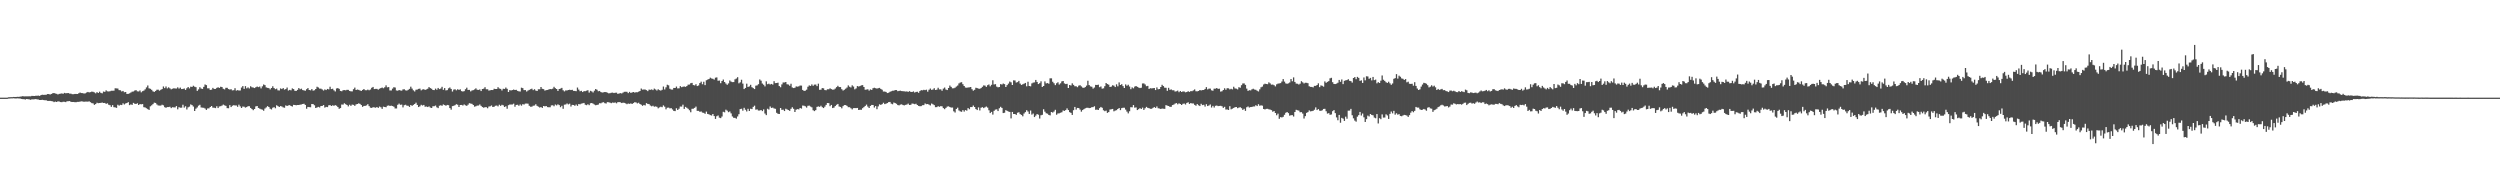 <svg xmlns="http://www.w3.org/2000/svg" width="1920" height="150"><path d="M0 75.000h1v1.000H0zM1 75.000h1v1.000H1zM2 75.000h1v1.000H2zM3 75.000h1v1.000H3zM4 75.000h1v1.000H4zM5 75.000h1v1.000H5zM6 74.720h1v1.000H6zM7 74.670h1v1.000H7zM8 74.580h1v1.000H8zM9 74.579h1v1.000H9zM10 74.432h1v1.023H10zM11 74.498h1v1.147H11zM12 74.440h1v1.189H12zM13 74.363h1v1.160H13zM14 74.378h1v1.227H14zM15 74.200h1v1.479H15zM16 74.073h1v1.894H16zM17 73.836h1v2.310H17zM18 74.029h1v2.160H18zM19 73.985h1v2.474H19zM20 73.959h1v2.086H20zM21 73.999h1v2.172H21zM22 73.949h1v2.374H22zM23 73.966h1v2.695H23zM24 73.636h1v2.648H24zM25 73.652h1v2.702H25zM26 73.749h1v2.499H26zM27 73.508h1v2.588H27zM28 73.512h1v2.820H28zM29 73.426h1v3.042H29zM30 73.659h1v3.142H30zM31 73.016h1v3.777H31zM32 72.762h1v3.898H32zM33 72.845h1v3.998H33zM34 72.815h1v4.177H34zM35 72.733h1v4.280H35zM36 72.265h1v5.186H36zM37 72.265h1v5.252H37zM38 72.604h1v4.869H38zM39 72.163h1v5.532H39zM40 71.608h1v6.209H40zM41 71.435h1v6.999H41zM42 71.838h1v6.209H42zM43 72.024h1v6.301H43zM44 72.569h1v5.239H44zM45 72.089h1v5.903H45zM46 71.957h1v6.415H46zM47 71.735h1v6.758H47zM48 72.014h1v6.095H48zM49 71.343h1v6.833H49zM50 71.628h1v6.807H50zM51 71.539h1v6.209H51zM52 71.488h1v6.259H52zM53 71.871h1v5.757H53zM54 71.955h1v6.256H54zM55 72.336h1v5.981H55zM56 72.358h1v5.953H56zM57 72.158h1v6.340H57zM58 72.138h1v6.366H58zM59 72.171h1v6.080H59zM60 71.606h1v6.646H60zM61 71.063h1v6.942H61zM62 71.497h1v6.352H62zM63 71.529h1v6.413H63zM64 71.822h1v6.376H64zM65 71.674h1v6.349H65zM66 71.059h1v6.971H66zM67 70.621h1v7.451H67zM68 70.959h1v6.869H68zM69 70.767h1v7.733H69zM70 70.326h1v8.901H70zM71 70.516h1v8.889H71zM72 70.957h1v9.605H72zM73 71.696h1v8.232H73zM74 70.773h1v8.114H74zM75 71.410h1v7.830H75zM76 70.388h1v8.740H76zM77 71.320h1v7.704H77zM78 71.681h1v7.045H78zM79 70.301h1v8.790H79zM80 70.550h1v8.527H80zM81 69.388h1v10.395H81zM82 70.142h1v9.227H82zM83 70.254h1v10.202H83zM84 70.115h1v10.690H84zM85 69.667h1v12.432H85zM86 69.703h1v11.036H86zM87 69.655h1v12.657H87zM88 67.764h1v14.707H88zM89 67.868h1v14.961H89zM90 67.967h1v12.451H90zM91 69.228h1v11.930H91zM92 69.319h1v11.159H92zM93 70.234h1v10.471H93zM94 69.834h1v9.519H94zM95 70.867h1v9.346H95zM96 70.667h1v8.783H96zM97 72.130h1v6.958H97zM98 72.111h1v6.312H98zM99 71.664h1v9.059H99zM100 71.059h1v9.137H100zM101 70.410h1v10.113H101zM102 70.238h1v8.766H102zM103 69.519h1v10.158H103zM104 69.226h1v10.626H104zM105 70.164h1v9.145H105zM106 70.223h1v10.435H106zM107 69.459h1v10.443H107zM108 70.907h1v9.244H108zM109 70.057h1v9.856H109zM110 69.567h1v12.770H110zM111 68.626h1v13.886H111zM112 67.113h1v16.043H112zM113 65.660h1v18.149H113zM114 67.825h1v16.598H114zM115 68.196h1v13.464H115zM116 68.959h1v11.936H116zM117 70.167h1v9.785H117zM118 70.615h1v8.243H118zM119 69.846h1v9.187H119zM120 68.926h1v11.300H120zM121 68.847h1v12.141H121zM122 69.636h1v11.450H122zM123 68.971h1v12.126H123zM124 68.411h1v11.999H124zM125 66.428h1v14.454H125zM126 67.670h1v14.656H126zM127 66.420h1v16.377H127zM128 67.892h1v14.346H128zM129 67.057h1v15.175H129zM130 67.825h1v14.140H130zM131 68.597h1v14.471H131zM132 68.154h1v14.193H132zM133 67.790h1v14.697H133zM134 67.959h1v14.499H134zM135 67.981h1v13.475H135zM136 67.073h1v16.882H136zM137 68.051h1v14.259H137zM138 67.255h1v15.507H138zM139 68.423h1v14.290H139zM140 68.309h1v12.148H140zM141 67.933h1v14.720H141zM142 69.067h1v12.550H142zM143 67.788h1v16.284H143zM144 66.821h1v15.617H144zM145 67.866h1v14.011H145zM146 66.538h1v13.653H146zM147 66.747h1v14.019H147zM148 65.854h1v15.952H148zM149 66.570h1v18.692H149zM150 66.986h1v16.456H150zM151 69.770h1v12.742H151zM152 68.659h1v12.484H152zM153 66.963h1v13.521H153zM154 68.015h1v14.536H154zM155 68.305h1v14.363H155zM156 66.704h1v16.098H156zM157 64.871h1v18.486H157zM158 65.396h1v19.029H158zM159 67.858h1v15.454H159zM160 67.853h1v15.330H160zM161 69.046h1v13.113H161zM162 68.863h1v12.551H162zM163 67.464h1v15.243H163zM164 68.319h1v14.397H164zM165 68.297h1v14.762H165zM166 67.468h1v14.130H166zM167 67.045h1v15.958H167zM168 67.552h1v14.235H168zM169 66.601h1v14.978H169zM170 66.885h1v14.220H170zM171 68.189h1v12.145H171zM172 68.650h1v12.223H172zM173 67.456h1v13.844H173zM174 67.426h1v15.643H174zM175 68.415h1v14.723H175zM176 68.756h1v11.974H176zM177 68.516h1v13.699H177zM178 69.406h1v11.792H178zM179 69.259h1v11.542H179zM180 67.737h1v13.276H180zM181 69.600h1v11.415H181zM182 69.228h1v12.792H182zM183 69.549h1v10.820H183zM184 69.455h1v12.266H184zM185 67.223h1v15.737H185zM186 66.123h1v15.668H186zM187 68.238h1v13.755H187zM188 66.130h1v16.519H188zM189 67.822h1v14.407H189zM190 67.136h1v14.401H190zM191 67.916h1v13.670H191zM192 66.276h1v16.595H192zM193 67.007h1v16.738H193zM194 67.217h1v17.409H194zM195 67.620h1v16.083H195zM196 66.972h1v14.717H196zM197 66.449h1v14.945H197zM198 66.924h1v15.982H198zM199 66.470h1v17.009H199zM200 67.875h1v16.034H200zM201 66.325h1v17.884H201zM202 64.881h1v20.168H202zM203 65.380h1v17.983H203zM204 67.132h1v15.375H204zM205 67.490h1v14.042H205zM206 67.670h1v14.503H206zM207 68.651h1v14.880H207zM208 67.585h1v16.483H208zM209 66.237h1v16.525H209zM210 67.613h1v14.645H210zM211 68.496h1v14.663H211zM212 68.032h1v12.795H212zM213 69.352h1v12.144H213zM214 69.484h1v12.715H214zM215 67.865h1v13.598H215zM216 68.423h1v13.392H216zM217 67.616h1v14.846H217zM218 68.811h1v13.937H218zM219 68.388h1v12.540H219zM220 67.224h1v14.168H220zM221 69.532h1v11.401H221zM222 69.009h1v11.719H222zM223 69.359h1v12.059H223zM224 67.870h1v13.926H224zM225 68.387h1v12.125H225zM226 69.750h1v10.870H226zM227 69.812h1v11.018H227zM228 69.031h1v11.629H228zM229 67.660h1v12.983H229zM230 68.542h1v11.833H230zM231 68.096h1v12.149H231zM232 69.151h1v10.699H232zM233 69.444h1v10.220H233zM234 69.689h1v10.887H234zM235 68.500h1v15.008H235zM236 67.648h1v14.495H236zM237 69.143h1v13.138H237zM238 69.400h1v12.971H238zM239 68.419h1v11.437H239zM240 69.611h1v10.373H240zM241 69.337h1v11.500H241zM242 68.332h1v14.629H242zM243 66.608h1v15.933H243zM244 67.163h1v14.901H244zM245 68.068h1v14.449H245zM246 68.109h1v13.285H246zM247 68.728h1v12.618H247zM248 69.516h1v11.155H248zM249 68.667h1v13.972H249zM250 69.191h1v12.876H250zM251 68.302h1v13.963H251zM252 68.673h1v12.222H252zM253 66.601h1v14.108H253zM254 68.378h1v13.045H254zM255 68.123h1v12.770H255zM256 69.397h1v11.837H256zM257 70.237h1v10.495H257zM258 67.942h1v13.250H258zM259 67.622h1v14.619H259zM260 68.270h1v15.278H260zM261 69.823h1v13.195H261zM262 70.074h1v10.203H262zM263 69.297h1v11.051H263zM264 69.195h1v10.118H264zM265 69.365h1v10.677H265zM266 68.952h1v11.706H266zM267 68.995h1v12.745H267zM268 69.845h1v10.595H268zM269 70.164h1v11.157H269zM270 70.180h1v10.165H270zM271 68.496h1v12.020H271zM272 67.283h1v14.037H272zM273 69.125h1v11.040H273zM274 68.783h1v11.102H274zM275 69.001h1v10.373H275zM276 69.484h1v10.306H276zM277 69.815h1v10.870H277zM278 69.091h1v12.976H278zM279 68.361h1v13.003H279zM280 69.264h1v12.041H280zM281 69.315h1v11.655H281zM282 68.804h1v11.229H282zM283 69.300h1v12.215H283zM284 68.764h1v13.912H284zM285 67.423h1v15.486H285zM286 66.783h1v15.544H286zM287 68.387h1v14.108H287zM288 68.272h1v14.469H288zM289 68.270h1v13.883H289zM290 68.882h1v14.028H290zM291 68.130h1v13.675H291zM292 67.623h1v14.741H292zM293 67.248h1v16.382H293zM294 67.768h1v14.175H294zM295 67.015h1v15.160H295zM296 65.519h1v16.847H296zM297 67.070h1v14.117H297zM298 66.876h1v14.115H298zM299 69.460h1v11.898H299zM300 69.466h1v11.688H300zM301 68.064h1v13.387H301zM302 66.965h1v15.010H302zM303 67.223h1v16.061H303zM304 69.491h1v13.807H304zM305 69.679h1v10.828H305zM306 69.101h1v10.456H306zM307 69.475h1v11.015H307zM308 69.638h1v10.675H308zM309 68.640h1v13.839H309zM310 68.556h1v12.216H310zM311 69.396h1v11.056H311zM312 69.573h1v11.595H312zM313 68.956h1v12.321H313zM314 68.234h1v13.893H314zM315 66.571h1v14.053H315zM316 68.026h1v13.300H316zM317 69.377h1v11.177H317zM318 70.246h1v9.625H318zM319 68.940h1v9.897H319zM320 68.748h1v11.836H320zM321 68.251h1v13.982H321zM322 68.030h1v13.617H322zM323 69.366h1v11.136H323zM324 68.731h1v12.302H324zM325 68.519h1v12.052H325zM326 69.083h1v12.876H326zM327 68.673h1v13.143H327zM328 68.132h1v14.095H328zM329 66.880h1v14.855H329zM330 67.682h1v14.937H330zM331 68.143h1v14.811H331zM332 69.145h1v12.464H332zM333 69.197h1v12.364H333zM334 68.023h1v13.041H334zM335 68.915h1v13.509H335zM336 67.511h1v15.511H336zM337 68.436h1v12.753H337zM338 67.993h1v12.853H338zM339 66.639h1v14.627H339zM340 68.982h1v11.237H340zM341 67.613h1v13.092H341zM342 69.430h1v11.788H342zM343 69.223h1v11.375H343zM344 67.825h1v12.967H344zM345 67.169h1v15.819H345zM346 68.321h1v15.884H346zM347 70.284h1v11.211H347zM348 68.815h1v12.422H348zM349 68.543h1v12.252H349zM350 69.391h1v10.645H350zM351 68.571h1v11.878H351zM352 69.012h1v13.150H352zM353 68.618h1v12.044H353zM354 70.003h1v10.584H354zM355 70.298h1v10.751H355zM356 69.989h1v10.248H356zM357 68.523h1v12.362H357zM358 67.339h1v13.969H358zM359 69.063h1v11.339H359zM360 69.042h1v10.238H360zM361 70.218h1v9.289H361zM362 69.472h1v10.311H362zM363 69.209h1v11.415H363zM364 68.679h1v13.250H364zM365 67.816h1v13.798H365zM366 68.934h1v12.184H366zM367 69.081h1v11.995H367zM368 68.679h1v11.561H368zM369 69.915h1v11.379H369zM370 68.345h1v13.903H370zM371 68.107h1v14.639H371zM372 66.956h1v15.385H372zM373 68.579h1v13.749H373zM374 68.532h1v14.624H374zM375 69.593h1v12.218H375zM376 69.324h1v12.279H376zM377 69.109h1v11.877H377zM378 69.148h1v13.004H378zM379 68.136h1v13.844H379zM380 68.346h1v12.854H380zM381 68.354h1v12.704H381zM382 66.952h1v14.780H382zM383 67.985h1v12.456H383zM384 68.244h1v13.051H384zM385 69.465h1v11.033H385zM386 68.130h1v12.744H386zM387 68.276h1v13.898H387zM388 67.251h1v14.358H388zM389 68.175h1v15.334H389zM390 70.658h1v10.122H390zM391 69.222h1v11.043H391zM392 69.476h1v10.823H392zM393 69.169h1v11.049H393zM394 68.736h1v10.891H394zM395 69.125h1v12.836H395zM396 68.984h1v11.614H396zM397 69.799h1v10.618H397zM398 70.131h1v11.148H398zM399 70.286h1v9.932H399zM400 67.324h1v13.806H400zM401 67.700h1v12.309H401zM402 69.218h1v11.063H402zM403 69.173h1v10.373H403zM404 70.288h1v9.216H404zM405 69.508h1v10.122H405zM406 69.014h1v12.222H406zM407 68.528h1v13.421H407zM408 68.094h1v13.830H408zM409 69.211h1v11.974H409zM410 68.522h1v12.514H410zM411 69.518h1v10.562H411zM412 69.887h1v11.414H412zM413 68.554h1v13.362H413zM414 68.560h1v14.052H414zM415 66.808h1v15.439H415zM416 68.191h1v14.692H416zM417 68.458h1v12.927H417zM418 69.557h1v12.136H418zM419 69.199h1v12.195H419zM420 69.066h1v13.235H420zM421 68.729h1v13.647H421zM422 68.360h1v14.025H422zM423 68.486h1v12.478H423zM424 68.094h1v12.758H424zM425 66.648h1v14.959H425zM426 67.731h1v12.524H426zM427 68.348h1v12.607H427zM428 69.860h1v10.248H428zM429 68.354h1v12.412H429zM430 68.041h1v14.302H430zM431 67.470h1v13.770H431zM432 69.311h1v14.239H432zM433 70.196h1v10.180H433zM434 69.408h1v10.808H434zM435 69.499h1v9.943H435zM436 69.137h1v11.032H436zM437 68.901h1v10.727H437zM438 69.168h1v12.660H438zM439 68.978h1v11.537H439zM440 69.811h1v10.821H440zM441 69.814h1v11.449H441zM442 70.043h1v10.226H442zM443 67.222h1v14.095H443zM444 68.833h1v11.098H444zM445 70.082h1v10.022H445zM446 69.757h1v9.798H446zM447 70.729h1v8.634H447zM448 70.000h1v9.059H448zM449 70.029h1v10.413H449zM450 69.638h1v11.172H450zM451 69.252h1v10.821H451zM452 71.119h1v9.661H452zM453 69.742h1v9.542H453zM454 70.200h1v8.928H454zM455 71.038h1v8.597H455zM456 69.647h1v10.652H456zM457 68.373h1v12.477H457zM458 68.920h1v11.651H458zM459 70.103h1v10.208H459zM460 69.852h1v9.403H460zM461 70.707h1v8.672H461zM462 71.064h1v7.682H462zM463 70.931h1v7.534H463zM464 70.659h1v8.573H464zM465 70.736h1v8.752H465zM466 71.183h1v7.267H466zM467 71.668h1v6.891H467zM468 71.563h1v7.292H468zM469 71.240h1v8.000H469zM470 71.127h1v7.644H470zM471 71.488h1v7.442H471zM472 71.237h1v7.467H472zM473 71.188h1v8.157H473zM474 72.066h1v6.415H474zM475 71.778h1v6.604H475zM476 71.502h1v7.076H476zM477 71.786h1v7.356H477zM478 71.131h1v7.715H478zM479 70.518h1v8.487H479zM480 70.451h1v8.934H480zM481 70.504h1v9.523H481zM482 71.517h1v8.006H482zM483 70.579h1v9.203H483zM484 71.355h1v8.039H484zM485 70.947h1v8.925H485zM486 70.680h1v8.492H486zM487 71.128h1v7.352H487zM488 70.829h1v7.848H488zM489 70.843h1v8.561H489zM490 70.393h1v8.484H490zM491 69.887h1v9.970H491zM492 68.016h1v12.402H492zM493 68.854h1v12.427H493zM494 68.718h1v11.860H494zM495 68.782h1v12.241H495zM496 69.232h1v9.962H496zM497 69.983h1v9.857H497zM498 68.823h1v11.170H498zM499 68.966h1v12.057H499zM500 68.636h1v13.009H500zM501 69.243h1v11.940H501zM502 68.036h1v13.930H502zM503 68.708h1v13.017H503zM504 69.515h1v12.512H504zM505 68.558h1v14.635H505zM506 69.211h1v13.294H506zM507 69.559h1v12.434H507zM508 68.987h1v13.346H508zM509 66.447h1v14.523H509zM510 68.727h1v13.208H510zM511 67.096h1v16.855H511zM512 65.060h1v17.664H512zM513 65.559h1v17.104H513zM514 68.162h1v15.096H514zM515 68.768h1v14.263H515zM516 68.791h1v15.255H516zM517 67.528h1v17.644H517zM518 67.609h1v17.759H518zM519 66.468h1v16.662H519zM520 67.875h1v16.622H520zM521 67.853h1v15.650H521zM522 66.172h1v15.630H522zM523 66.958h1v14.887H523zM524 66.634h1v13.776H524zM525 66.410h1v17.272H525zM526 66.725h1v15.371H526zM527 66.114h1v16.685H527zM528 65.031h1v18.543H528zM529 64.918h1v19.765H529zM530 63.914h1v22.288H530zM531 63.640h1v19.922H531zM532 65.345h1v18.132H532zM533 65.601h1v17.241H533zM534 64.651h1v17.225H534zM535 66.111h1v19.024H535zM536 65.646h1v19.512H536zM537 63.790h1v22.072H537zM538 62.730h1v22.860H538zM539 64.738h1v21.736H539zM540 62.748h1v23.918H540zM541 65.361h1v22.049H541zM542 61.619h1v24.083H542zM543 61.151h1v26.332H543zM544 60.696h1v27.111H544zM545 59.660h1v28.759H545zM546 60.246h1v28.469H546zM547 60.500h1v27.061H547zM548 61.136h1v27.990H548zM549 59.655h1v31.669H549zM550 59.453h1v29.848H550zM551 61.988h1v26.683H551zM552 61.860h1v28.509H552zM553 63.913h1v26.823H553zM554 62.192h1v27.296H554zM555 61.066h1v24.790H555zM556 62.969h1v23.323H556zM557 64.178h1v20.056H557zM558 65.141h1v19.848H558zM559 64.068h1v22.079H559zM560 61.803h1v23.779H560zM561 62.676h1v24.435H561zM562 63.079h1v26.388H562zM563 63.016h1v27.477H563zM564 60.924h1v29.611H564zM565 60.287h1v30.847H565zM566 59.271h1v30.150H566zM567 63.977h1v23.724H567zM568 63.241h1v20.525H568zM569 61.240h1v22.292H569zM570 64.188h1v20.780H570zM571 68.379h1v14.425H571zM572 67.554h1v16.744H572zM573 64.271h1v21.357H573zM574 66.765h1v16.811H574zM575 66.368h1v18.885H575zM576 65.126h1v18.382H576zM577 66.993h1v16.833H577zM578 67.664h1v14.409H578zM579 68.409h1v12.724H579zM580 65.800h1v18.423H580zM581 65.605h1v18.424H581zM582 64.671h1v20.242H582zM583 61.025h1v23.882H583zM584 61.968h1v22.536H584zM585 64.156h1v21.172H585zM586 65.075h1v18.952H586zM587 66.369h1v20.834H587zM588 62.449h1v25.974H588zM589 64.667h1v18.836H589zM590 64.276h1v19.835H590zM591 64.865h1v16.887H591zM592 64.455h1v18.437H592zM593 64.959h1v17.661H593zM594 62.365h1v20.962H594zM595 63.863h1v19.692H595zM596 63.724h1v22.883H596zM597 63.474h1v23.906H597zM598 66.107h1v21.463H598zM599 67.036h1v15.922H599zM600 64.796h1v19.596H600zM601 63.354h1v20.858H601zM602 63.337h1v21.986H602zM603 62.963h1v20.530H603zM604 64.698h1v19.351H604zM605 64.925h1v19.623H605zM606 65.829h1v19.323H606zM607 64.313h1v19.242H607zM608 67.150h1v15.229H608zM609 67.656h1v15.925H609zM610 67.381h1v18.634H610zM611 66.362h1v17.867H611zM612 66.542h1v17.248H612zM613 66.315h1v17.712H613zM614 65.698h1v17.266H614zM615 65.732h1v17.691H615zM616 69.057h1v11.980H616zM617 69.852h1v11.370H617zM618 69.654h1v11.988H618zM619 68.876h1v13.761H619zM620 66.621h1v14.646H620zM621 65.577h1v15.550H621zM622 66.014h1v15.789H622zM623 64.802h1v17.628H623zM624 65.894h1v18.787H624zM625 64.971h1v20.369H625zM626 64.937h1v19.654H626zM627 66.127h1v15.966H627zM628 64.247h1v17.445H628zM629 68.967h1v13.104H629zM630 68.869h1v12.312H630zM631 67.614h1v14.700H631zM632 67.824h1v15.172H632zM633 69.153h1v12.789H633zM634 69.330h1v11.189H634zM635 68.536h1v10.544H635zM636 68.549h1v10.649H636zM637 67.839h1v13.745H637zM638 68.436h1v12.174H638zM639 68.874h1v14.114H639zM640 68.771h1v13.866H640zM641 67.992h1v13.454H641zM642 66.926h1v13.580H642zM643 65.902h1v13.914H643zM644 66.871h1v14.959H644zM645 66.850h1v15.300H645zM646 68.522h1v14.663H646zM647 69.510h1v12.004H647zM648 68.910h1v11.775H648zM649 68.085h1v12.620H649zM650 67.205h1v14.078H650zM651 65.604h1v16.704H651zM652 66.624h1v15.690H652zM653 67.152h1v15.986H653zM654 65.538h1v18.457H654zM655 66.434h1v16.595H655zM656 68.631h1v14.381H656zM657 67.900h1v15.170H657zM658 66.083h1v16.801H658zM659 66.459h1v18.038H659zM660 66.105h1v18.147H660zM661 65.539h1v18.801H661zM662 65.363h1v17.759H662zM663 66.812h1v15.449H663zM664 68.893h1v12.445H664zM665 68.769h1v11.566H665zM666 68.581h1v13.291H666zM667 69.578h1v13.360H667zM668 68.641h1v12.695H668zM669 69.084h1v11.500H669zM670 67.758h1v12.886H670zM671 67.376h1v15.187H671zM672 67.715h1v13.727H672zM673 68.060h1v15.829H673zM674 67.754h1v13.943H674zM675 67.488h1v12.629H675zM676 68.276h1v12.291H676zM677 68.910h1v11.061H677zM678 70.315h1v8.593H678zM679 70.307h1v9.684H679zM680 70.628h1v8.969H680zM681 71.467h1v7.692H681zM682 71.243h1v7.184H682zM683 70.491h1v7.769H683zM684 70.091h1v9.535H684zM685 69.703h1v10.392H685zM686 69.623h1v9.141H686zM687 69.167h1v9.991H687zM688 69.170h1v10.532H688zM689 70.064h1v10.627H689zM690 69.793h1v11.138H690zM691 69.644h1v10.698H691zM692 69.954h1v10.153H692zM693 70.054h1v10.633H693zM694 70.118h1v10.805H694zM695 70.305h1v10.252H695zM696 70.170h1v10.100H696zM697 70.558h1v9.014H697zM698 70.011h1v10.604H698zM699 70.541h1v9.944H699zM700 70.636h1v8.894H700zM701 70.184h1v9.477H701zM702 71.087h1v8.945H702zM703 70.621h1v9.037H703zM704 70.448h1v10.208H704zM705 71.250h1v10.090H705zM706 69.941h1v11.670H706zM707 69.227h1v12.296H707zM708 69.374h1v11.408H708zM709 68.946h1v11.786H709zM710 69.228h1v10.252H710zM711 68.860h1v11.141H711zM712 70.399h1v9.493H712zM713 68.897h1v11.487H713zM714 67.988h1v12.988H714zM715 69.028h1v10.479H715zM716 68.750h1v11.311H716zM717 67.739h1v12.989H717zM718 69.109h1v13.238H718zM719 68.845h1v13.445H719zM720 67.368h1v14.187H720zM721 68.681h1v13.344H721zM722 68.630h1v12.894H722zM723 69.676h1v12.002H723zM724 68.046h1v15.022H724zM725 67.232h1v16.624H725zM726 68.740h1v14.100H726zM727 69.186h1v12.705H727zM728 67.574h1v14.105H728zM729 65.663h1v16.577H729zM730 66.722h1v15.931H730zM731 67.856h1v14.742H731zM732 67.775h1v17.731H732zM733 67.332h1v19.096H733zM734 66.448h1v17.209H734zM735 65.697h1v17.010H735zM736 64.037h1v20.792H736zM737 63.392h1v22.183H737zM738 63.108h1v22.732H738zM739 64.657h1v19.904H739zM740 66.031h1v19.687H740zM741 67.241h1v17.284H741zM742 67.357h1v17.632H742zM743 67.173h1v15.897H743zM744 67.089h1v16.802H744zM745 66.838h1v15.365H745zM746 68.516h1v13.733H746zM747 69.616h1v11.435H747zM748 68.945h1v13.222H748zM749 67.356h1v16.418H749zM750 67.664h1v16.884H750zM751 68.057h1v14.428H751zM752 68.182h1v16.677H752zM753 67.627h1v15.113H753zM754 66.675h1v15.587H754zM755 65.598h1v17.432H755zM756 65.729h1v16.726H756zM757 66.737h1v15.088H757zM758 65.443h1v17.215H758zM759 64.882h1v19.778H759zM760 66.290h1v20.525H760zM761 65.125h1v20.766H761zM762 61.639h1v26.400H762zM763 64.873h1v20.247H763zM764 64.628h1v19.533H764zM765 66.519h1v17.438H765zM766 67.080h1v18.243H766zM767 66.801h1v16.356H767zM768 64.592h1v17.432H768zM769 64.909h1v18.004H769zM770 64.136h1v22.688H770zM771 64.609h1v21.979H771zM772 66.791h1v17.795H772zM773 65.373h1v19.776H773zM774 64.201h1v21.480H774zM775 62.612h1v23.332H775zM776 63.206h1v27.737H776zM777 65.287h1v20.688H777zM778 61.709h1v25.840H778zM779 61.772h1v25.768H779zM780 63.372h1v24.855H780zM781 63.092h1v23.487H781zM782 62.108h1v24.129H782zM783 64.210h1v23.440H783zM784 65.234h1v23.043H784zM785 64.712h1v24.647H785zM786 64.280h1v22.929H786zM787 63.693h1v22.438H787zM788 66.319h1v18.332H788zM789 62.770h1v22.898H789zM790 66.055h1v21.435H790zM791 66.285h1v18.589H791zM792 64.044h1v23.982H792zM793 63.415h1v23.801H793zM794 63.275h1v26.627H794zM795 61.409h1v27.354H795zM796 62.908h1v24.696H796zM797 64.562h1v23.537H797zM798 63.889h1v27.119H798zM799 62.468h1v26.032H799zM800 66.772h1v21.403H800zM801 66.056h1v17.845H801zM802 62.523h1v23.246H802zM803 64.046h1v22.937H803zM804 63.790h1v23.508H804zM805 64.322h1v23.938H805zM806 60.157h1v28.477H806zM807 60.177h1v25.836H807zM808 62.763h1v23.708H808zM809 63.942h1v21.734H809zM810 65.359h1v18.993H810zM811 63.973h1v24.156H811zM812 63.155h1v23.994H812zM813 64.921h1v22.096H813zM814 63.993h1v22.571H814zM815 62.534h1v23.704H815zM816 62.226h1v22.600H816zM817 64.033h1v21.144H817zM818 64.565h1v19.985H818zM819 64.378h1v18.867H819zM820 67.579h1v16.958H820zM821 65.298h1v20.839H821zM822 65.687h1v20.989H822zM823 64.004h1v24.254H823zM824 65.193h1v19.460H824zM825 66.259h1v15.857H825zM826 66.250h1v17.927H826zM827 66.956h1v15.913H827zM828 65.718h1v17.275H828zM829 65.422h1v18.768H829zM830 66.379h1v19.402H830zM831 67.259h1v17.248H831zM832 67.489h1v16.328H832zM833 66.850h1v16.333H833zM834 65.752h1v17.036H834zM835 61.992h1v20.732H835zM836 65.317h1v17.753H836zM837 66.357h1v16.540H837zM838 66.600h1v15.737H838zM839 68.062h1v14.219H839zM840 67.219h1v14.395H840zM841 65.155h1v19.175H841zM842 65.255h1v18.930H842zM843 65.042h1v19.428H843zM844 66.968h1v16.148H844zM845 66.428h1v15.705H845zM846 68.087h1v14.699H846zM847 67.863h1v16.803H847zM848 66.205h1v19.181H848zM849 63.746h1v21.220H849zM850 64.561h1v22.103H850zM851 65.012h1v21.080H851zM852 66.818h1v17.284H852zM853 66.524h1v17.404H853zM854 65.469h1v18.198H854zM855 65.796h1v19.723H855zM856 66.881h1v18.079H856zM857 64.747h1v19.907H857zM858 66.281h1v17.421H858zM859 63.303h1v19.628H859zM860 65.289h1v19.288H860zM861 64.683h1v18.374H861zM862 66.159h1v16.597H862zM863 67.578h1v15.183H863zM864 64.814h1v19.357H864zM865 65.839h1v19.855H865zM866 65.083h1v22.022H866zM867 66.466h1v18.993H867zM868 68.495h1v13.832H868zM869 67.111h1v15.300H869zM870 67.831h1v12.883H870zM871 66.520h1v16.189H871zM872 66.025h1v16.478H872zM873 66.702h1v17.850H873zM874 67.231h1v16.646H874zM875 67.619h1v15.442H875zM876 67.404h1v16.283H876zM877 64.126h1v18.492H877zM878 64.072h1v20.332H878zM879 64.894h1v18.239H879zM880 66.193h1v15.860H880zM881 65.942h1v16.906H881zM882 68.312h1v14.760H882zM883 67.724h1v15.855H883zM884 67.912h1v15.659H884zM885 67.750h1v15.106H885zM886 67.595h1v14.655H886zM887 69.150h1v13.724H887zM888 67.127h1v14.637H888zM889 68.538h1v14.597H889zM890 68.362h1v15.003H890zM891 66.805h1v16.895H891zM892 65.138h1v18.200H892zM893 66.100h1v17.427H893zM894 67.341h1v16.259H894zM895 67.441h1v13.318H895zM896 69.757h1v11.402H896zM897 67.451h1v13.933H897zM898 68.989h1v13.065H898zM899 68.651h1v13.372H899zM900 69.326h1v11.366H900zM901 69.333h1v11.002H901zM902 70.306h1v9.242H902zM903 70.075h1v9.081H903zM904 69.579h1v10.568H904zM905 70.791h1v8.591H905zM906 69.878h1v9.979H906zM907 70.664h1v9.988H907zM908 70.187h1v9.555H908zM909 70.323h1v9.187H909zM910 70.914h1v9.348H910zM911 70.660h1v8.394H911zM912 70.023h1v8.533H912zM913 70.592h1v9.226H913zM914 69.973h1v9.186H914zM915 70.047h1v9.431H915zM916 69.430h1v10.019H916zM917 68.644h1v11.893H917zM918 70.095h1v11.119H918zM919 70.152h1v9.780H919zM920 69.907h1v10.933H920zM921 69.109h1v12.373H921zM922 69.497h1v10.220H922zM923 69.178h1v11.551H923zM924 69.115h1v11.390H924zM925 68.315h1v13.569H925zM926 66.909h1v13.110H926zM927 68.651h1v12.809H927zM928 68.041h1v12.942H928zM929 68.056h1v12.176H929zM930 69.394h1v13.172H930zM931 69.705h1v11.590H931zM932 68.115h1v14.446H932zM933 68.118h1v13.118H933zM934 67.605h1v13.466H934zM935 68.270h1v13.218H935zM936 68.120h1v13.236H936zM937 70.332h1v10.914H937zM938 70.086h1v11.532H938zM939 69.130h1v13.726H939zM940 67.806h1v14.201H940zM941 68.905h1v15.235H941zM942 67.739h1v16.322H942zM943 67.843h1v16.648H943zM944 68.674h1v12.900H944zM945 68.191h1v15.776H945zM946 68.679h1v14.790H946zM947 66.615h1v16.290H947zM948 67.913h1v14.431H948zM949 68.090h1v14.064H949zM950 68.674h1v14.415H950zM951 66.986h1v15.660H951zM952 67.393h1v14.952H952zM953 65.408h1v17.699H953zM954 64.122h1v20.282H954zM955 64.055h1v19.527H955zM956 65.171h1v19.984H956zM957 68.060h1v14.303H957zM958 69.801h1v11.953H958zM959 69.286h1v13.311H959zM960 69.434h1v12.774H960zM961 68.628h1v13.483H961zM962 68.126h1v13.640H962zM963 68.741h1v13.007H963zM964 68.959h1v11.810H964zM965 69.692h1v11.754H965zM966 70.225h1v9.776H966zM967 68.583h1v12.626H967zM968 67.019h1v13.858H968zM969 66.513h1v14.657H969zM970 64.878h1v18.837H970zM971 64.242h1v19.810H971zM972 64.523h1v19.109H972zM973 64.658h1v18.905H973zM974 63.242h1v20.715H974zM975 64.050h1v20.133H975zM976 65.048h1v19.554H976zM977 64.918h1v20.875H977zM978 65.426h1v19.851H978zM979 66.361h1v20.404H979zM980 64.749h1v23.773H980zM981 64.200h1v23.122H981zM982 64.060h1v27.188H982zM983 63.865h1v26.108H983zM984 62.619h1v27.598H984zM985 60.729h1v28.979H985zM986 62.671h1v25.518H986zM987 64.072h1v22.584H987zM988 64.362h1v21.655H988zM989 63.993h1v22.894H989zM990 63.332h1v25.507H990zM991 60.650h1v27.823H991zM992 62.428h1v26.012H992zM993 59.427h1v30.077H993zM994 62.926h1v23.092H994zM995 64.214h1v20.096H995zM996 64.299h1v20.362H996zM997 64.899h1v20.057H997zM998 64.256h1v21.984H998zM999 62.371h1v23.771H999zM1000 63.240h1v23.999H1000zM1001 64.098h1v26.924H1001zM1002 63.553h1v25.626H1002zM1003 63.578h1v23.105H1003zM1004 63.902h1v22.229H1004zM1005 66.273h1v18.521H1005zM1006 66.731h1v18.813H1006zM1007 66.753h1v18.620H1007zM1008 67.101h1v17.994H1008zM1009 65.935h1v18.335H1009zM1010 65.964h1v16.498H1010zM1011 65.274h1v19.232H1011zM1012 64.015h1v19.736H1012zM1013 66.923h1v18.048H1013zM1014 65.562h1v19.585H1014zM1015 65.907h1v18.798H1015zM1016 66.551h1v17.131H1016zM1017 62.503h1v21.060H1017zM1018 63.615h1v21.828H1018zM1019 62.890h1v24.381H1019zM1020 62.305h1v24.562H1020zM1021 60.165h1v27.993H1021zM1022 59.758h1v28.170H1022zM1023 63.141h1v22.242H1023zM1024 64.481h1v20.030H1024zM1025 64.577h1v22.289H1025zM1026 64.202h1v25.984H1026zM1027 63.532h1v28.831H1027zM1028 61.405h1v26.878H1028zM1029 62.843h1v31.419H1029zM1030 61.009h1v29.532H1030zM1031 64.632h1v26.502H1031zM1032 62.078h1v30.784H1032zM1033 61.717h1v27.905H1033zM1034 61.502h1v29.698H1034zM1035 60.835h1v24.179H1035zM1036 62.080h1v22.880H1036zM1037 62.316h1v21.314H1037zM1038 63.426h1v25.076H1038zM1039 59.919h1v30.935H1039zM1040 59.209h1v33.422H1040zM1041 60.816h1v32.639H1041zM1042 59.059h1v30.529H1042zM1043 59.800h1v28.627H1043zM1044 62.103h1v23.859H1044zM1045 61.677h1v27.044H1045zM1046 63.695h1v23.521H1046zM1047 59.512h1v30.580H1047zM1048 61.697h1v31.973H1048zM1049 58.563h1v32.926H1049zM1050 58.741h1v30.016H1050zM1051 60.538h1v28.923H1051zM1052 59.797h1v27.747H1052zM1053 61.744h1v26.545H1053zM1054 59.086h1v29.481H1054zM1055 61.529h1v28.788H1055zM1056 61.137h1v29.707H1056zM1057 63.988h1v23.605H1057zM1058 63.095h1v31.705H1058zM1059 63.753h1v27.035H1059zM1060 61.943h1v29.592H1060zM1061 57.948h1v29.906H1061zM1062 61.232h1v29.060H1062zM1063 62.129h1v28.141H1063zM1064 63.190h1v24.599H1064zM1065 63.717h1v24.941H1065zM1066 62.758h1v28.581H1066zM1067 63.987h1v23.439H1067zM1068 65.131h1v20.508H1068zM1069 64.084h1v22.984H1069zM1070 60.530h1v24.598H1070zM1071 60.007h1v28.053H1071zM1072 56.935h1v30.029H1072zM1073 60.367h1v27.719H1073zM1074 58.135h1v29.501H1074zM1075 58.955h1v30.096H1075zM1076 60.192h1v29.076H1076zM1077 60.536h1v28.151H1077zM1078 61.413h1v26.805H1078zM1079 60.718h1v27.699H1079zM1080 63.230h1v25.565H1080zM1081 62.697h1v27.101H1081zM1082 64.289h1v24.120H1082zM1083 64.481h1v22.038H1083zM1084 64.289h1v21.025H1084zM1085 65.804h1v20.416H1085zM1086 63.126h1v22.033H1086zM1087 65.972h1v16.154H1087zM1088 67.988h1v14.655H1088zM1089 69.101h1v13.513H1089zM1090 68.584h1v15.379H1090zM1091 66.508h1v17.968H1091zM1092 64.904h1v19.348H1092zM1093 63.605h1v20.051H1093zM1094 63.851h1v20.263H1094zM1095 64.308h1v20.720H1095zM1096 65.446h1v17.266H1096zM1097 67.098h1v15.186H1097zM1098 66.555h1v16.712H1098zM1099 65.505h1v17.977H1099zM1100 66.435h1v19.502H1100zM1101 65.771h1v18.851H1101zM1102 67.085h1v17.104H1102zM1103 69.100h1v14.414H1103zM1104 68.286h1v14.008H1104zM1105 69.025h1v12.739H1105zM1106 68.663h1v12.253H1106zM1107 68.251h1v12.190H1107zM1108 69.296h1v11.704H1108zM1109 69.192h1v12.575H1109zM1110 69.923h1v11.726H1110zM1111 70.210h1v11.201H1111zM1112 70.702h1v11.818H1112zM1113 69.601h1v12.271H1113zM1114 69.521h1v10.755H1114zM1115 70.092h1v10.268H1115zM1116 69.687h1v9.596H1116zM1117 70.156h1v9.586H1117zM1118 70.716h1v9.538H1118zM1119 70.810h1v9.137H1119zM1120 69.887h1v10.194H1120zM1121 70.657h1v9.275H1121zM1122 70.020h1v10.348H1122zM1123 70.393h1v9.398H1123zM1124 70.744h1v8.196H1124zM1125 68.816h1v9.996H1125zM1126 69.324h1v11.377H1126zM1127 71.361h1v8.377H1127zM1128 71.591h1v7.428H1128zM1129 70.908h1v7.966H1129zM1130 71.112h1v8.450H1130zM1131 71.494h1v7.785H1131zM1132 71.284h1v8.460H1132zM1133 71.135h1v7.603H1133zM1134 71.641h1v6.355H1134zM1135 71.100h1v7.632H1135zM1136 70.230h1v8.333H1136zM1137 69.473h1v9.677H1137zM1138 70.123h1v8.426H1138zM1139 69.977h1v8.599H1139zM1140 69.669h1v10.230H1140zM1141 69.071h1v10.467H1141zM1142 70.034h1v9.920H1142zM1143 69.338h1v11.549H1143zM1144 70.253h1v10.150H1144zM1145 69.822h1v10.292H1145zM1146 68.580h1v11.744H1146zM1147 68.429h1v12.002H1147zM1148 69.367h1v10.428H1148zM1149 69.689h1v10.138H1149zM1150 69.924h1v10.171H1150zM1151 69.119h1v10.068H1151zM1152 68.833h1v10.903H1152zM1153 68.560h1v11.459H1153zM1154 68.820h1v12.127H1154zM1155 67.845h1v13.590H1155zM1156 68.663h1v12.241H1156zM1157 68.987h1v11.798H1157zM1158 68.247h1v12.761H1158zM1159 68.214h1v13.249H1159zM1160 68.597h1v14.152H1160zM1161 68.954h1v13.009H1161zM1162 67.951h1v14.999H1162zM1163 68.207h1v13.135H1163zM1164 68.270h1v12.431H1164zM1165 68.683h1v13.037H1165zM1166 69.144h1v13.220H1166zM1167 69.130h1v11.344H1167zM1168 68.194h1v12.501H1168zM1169 69.595h1v10.891H1169zM1170 68.880h1v12.068H1170zM1171 67.080h1v12.821H1171zM1172 68.735h1v13.207H1172zM1173 68.619h1v16.637H1173zM1174 68.160h1v16.202H1174zM1175 64.722h1v20.857H1175zM1176 66.949h1v18.523H1176zM1177 65.044h1v18.416H1177zM1178 63.981h1v19.715H1178zM1179 63.844h1v21.199H1179zM1180 66.261h1v19.206H1180zM1181 65.479h1v21.690H1181zM1182 66.914h1v17.564H1182zM1183 67.774h1v17.494H1183zM1184 65.942h1v17.819H1184zM1185 67.151h1v15.958H1185zM1186 67.959h1v15.331H1186zM1187 68.651h1v13.933H1187zM1188 67.487h1v14.997H1188zM1189 68.455h1v15.333H1189zM1190 66.881h1v16.682H1190zM1191 67.834h1v15.129H1191zM1192 68.618h1v13.445H1192zM1193 64.535h1v17.871H1193zM1194 67.672h1v15.113H1194zM1195 67.445h1v14.002H1195zM1196 64.912h1v17.839H1196zM1197 65.544h1v18.361H1197zM1198 66.677h1v15.261H1198zM1199 63.952h1v20.141H1199zM1200 64.021h1v21.038H1200zM1201 64.676h1v19.012H1201zM1202 62.907h1v22.872H1202zM1203 61.798h1v26.360H1203zM1204 64.347h1v22.825H1204zM1205 64.336h1v20.278H1205zM1206 65.328h1v18.072H1206zM1207 65.705h1v19.156H1207zM1208 67.532h1v15.530H1208zM1209 64.413h1v20.780H1209zM1210 65.535h1v19.761H1210zM1211 63.833h1v21.559H1211zM1212 64.655h1v20.573H1212zM1213 60.666h1v22.619H1213zM1214 64.451h1v18.543H1214zM1215 61.824h1v23.636H1215zM1216 61.939h1v27.803H1216zM1217 65.799h1v21.024H1217zM1218 63.143h1v22.001H1218zM1219 63.062h1v22.376H1219zM1220 62.894h1v24.495H1220zM1221 66.217h1v20.874H1221zM1222 62.956h1v22.886H1222zM1223 65.460h1v19.554H1223zM1224 65.280h1v21.728H1224zM1225 62.418h1v26.280H1225zM1226 62.052h1v24.848H1226zM1227 63.014h1v27.011H1227zM1228 62.228h1v24.805H1228zM1229 60.374h1v26.174H1229zM1230 65.242h1v19.050H1230zM1231 64.253h1v20.508H1231zM1232 62.457h1v23.632H1232zM1233 65.142h1v22.243H1233zM1234 62.235h1v22.872H1234zM1235 63.207h1v21.484H1235zM1236 63.941h1v18.781H1236zM1237 62.377h1v20.316H1237zM1238 63.408h1v21.005H1238zM1239 60.248h1v30.453H1239zM1240 64.059h1v21.248H1240zM1241 64.975h1v21.562H1241zM1242 64.122h1v20.467H1242zM1243 64.273h1v20.125H1243zM1244 65.235h1v19.949H1244zM1245 63.422h1v22.960H1245zM1246 65.282h1v20.536H1246zM1247 63.468h1v24.183H1247zM1248 64.373h1v22.859H1248zM1249 66.512h1v19.121H1249zM1250 65.123h1v19.113H1250zM1251 64.216h1v21.158H1251zM1252 65.796h1v18.902H1252zM1253 63.653h1v19.247H1253zM1254 65.045h1v19.806H1254zM1255 65.144h1v18.795H1255zM1256 64.413h1v19.352H1256zM1257 63.500h1v20.967H1257zM1258 64.887h1v19.543H1258zM1259 60.460h1v22.951H1259zM1260 65.557h1v17.436H1260zM1261 66.976h1v15.776H1261zM1262 65.518h1v16.424H1262zM1263 64.939h1v16.086H1263zM1264 65.039h1v18.942H1264zM1265 67.458h1v16.256H1265zM1266 67.315h1v13.889H1266zM1267 67.330h1v16.257H1267zM1268 67.238h1v15.969H1268zM1269 67.838h1v15.136H1269zM1270 66.600h1v16.549H1270zM1271 67.642h1v19.098H1271zM1272 67.261h1v17.314H1272zM1273 66.041h1v18.294H1273zM1274 69.323h1v13.109H1274zM1275 67.222h1v18.300H1275zM1276 64.429h1v20.399H1276zM1277 63.806h1v19.843H1277zM1278 64.588h1v18.475H1278zM1279 66.746h1v17.340H1279zM1280 68.780h1v14.491H1280zM1281 67.242h1v18.821H1281zM1282 67.176h1v15.680H1282zM1283 66.774h1v18.966H1283zM1284 65.572h1v16.472H1284zM1285 65.823h1v17.812H1285zM1286 67.183h1v16.046H1286zM1287 67.052h1v16.387H1287zM1288 65.750h1v20.828H1288zM1289 63.144h1v23.965H1289zM1290 64.525h1v22.719H1290zM1291 64.946h1v23.898H1291zM1292 62.232h1v24.806H1292zM1293 62.690h1v23.384H1293zM1294 63.881h1v23.850H1294zM1295 63.961h1v25.535H1295zM1296 63.051h1v23.433H1296zM1297 58.610h1v28.297H1297zM1298 61.268h1v25.389H1298zM1299 59.002h1v28.385H1299zM1300 61.787h1v25.081H1300zM1301 64.279h1v23.791H1301zM1302 60.137h1v26.899H1302zM1303 64.760h1v23.723H1303zM1304 64.545h1v22.211H1304zM1305 60.436h1v27.308H1305zM1306 61.148h1v26.255H1306zM1307 63.080h1v23.128H1307zM1308 64.198h1v21.488H1308zM1309 65.639h1v17.795H1309zM1310 66.663h1v16.298H1310zM1311 67.295h1v16.483H1311zM1312 63.902h1v23.332H1312zM1313 63.113h1v24.479H1313zM1314 59.301h1v27.574H1314zM1315 61.556h1v23.419H1315zM1316 62.771h1v23.867H1316zM1317 63.655h1v22.853H1317zM1318 58.851h1v26.583H1318zM1319 60.623h1v24.239H1319zM1320 62.705h1v21.589H1320zM1321 64.665h1v19.703H1321zM1322 62.801h1v20.787H1322zM1323 63.038h1v20.838H1323zM1324 63.698h1v23.055H1324zM1325 61.061h1v26.538H1325zM1326 62.700h1v25.327H1326zM1327 62.797h1v25.505H1327zM1328 63.955h1v19.709H1328zM1329 63.774h1v21.444H1329zM1330 62.065h1v23.127H1330zM1331 64.001h1v21.093H1331zM1332 62.646h1v25.101H1332zM1333 60.222h1v26.002H1333zM1334 57.226h1v29.192H1334zM1335 64.422h1v22.541H1335zM1336 64.504h1v22.852H1336zM1337 64.839h1v21.295H1337zM1338 64.658h1v21.411H1338zM1339 64.835h1v25.926H1339zM1340 63.585h1v24.549H1340zM1341 62.094h1v27.694H1341zM1342 64.277h1v19.951H1342zM1343 62.604h1v23.166H1343zM1344 63.491h1v23.486H1344zM1345 65.474h1v19.356H1345zM1346 64.242h1v19.145H1346zM1347 61.161h1v25.050H1347zM1348 64.887h1v21.443H1348zM1349 63.072h1v22.032H1349zM1350 61.396h1v24.374H1350zM1351 63.644h1v23.213H1351zM1352 64.146h1v20.155H1352zM1353 67.222h1v15.521H1353zM1354 67.142h1v17.055H1354zM1355 65.570h1v17.861H1355zM1356 64.482h1v19.580H1356zM1357 61.561h1v22.668H1357zM1358 61.420h1v22.231H1358zM1359 65.928h1v19.139H1359zM1360 67.431h1v17.381H1360zM1361 64.553h1v21.875H1361zM1362 64.152h1v20.353H1362zM1363 66.166h1v23.364H1363zM1364 65.483h1v24.891H1364zM1365 65.500h1v19.682H1365zM1366 65.208h1v19.079H1366zM1367 63.953h1v23.320H1367zM1368 61.652h1v27.500H1368zM1369 66.391h1v22.417H1369zM1370 65.163h1v19.454H1370zM1371 61.094h1v24.902H1371zM1372 59.582h1v30.458H1372zM1373 61.039h1v23.605H1373zM1374 66.003h1v27.027H1374zM1375 57.625h1v27.844H1375zM1376 58.875h1v29.312H1376zM1377 61.878h1v26.117H1377zM1378 65.271h1v21.680H1378zM1379 64.726h1v21.783H1379zM1380 63.145h1v24.245H1380zM1381 63.423h1v22.892H1381zM1382 64.609h1v21.014H1382zM1383 62.488h1v24.610H1383zM1384 64.921h1v17.159H1384zM1385 65.831h1v19.615H1385zM1386 63.956h1v20.407H1386zM1387 63.778h1v23.243H1387zM1388 66.435h1v22.138H1388zM1389 66.224h1v19.930H1389zM1390 65.220h1v19.699H1390zM1391 64.469h1v20.771H1391zM1392 64.300h1v21.668H1392zM1393 64.504h1v23.988H1393zM1394 66.424h1v17.535H1394zM1395 63.667h1v20.324H1395zM1396 65.367h1v18.780H1396zM1397 61.363h1v24.617H1397zM1398 63.046h1v25.035H1398zM1399 64.726h1v19.545H1399zM1400 64.773h1v22.684H1400zM1401 65.455h1v25.219H1401zM1402 66.232h1v18.971H1402zM1403 63.692h1v19.610H1403zM1404 61.264h1v23.762H1404zM1405 63.750h1v20.857H1405zM1406 64.841h1v19.126H1406zM1407 65.780h1v18.054H1407zM1408 66.254h1v18.601H1408zM1409 64.290h1v19.938H1409zM1410 63.824h1v20.960H1410zM1411 63.804h1v24.094H1411zM1412 65.460h1v17.956H1412zM1413 66.094h1v15.945H1413zM1414 66.516h1v17.175H1414zM1415 67.894h1v16.469H1415zM1416 65.255h1v18.913H1416zM1417 65.239h1v20.339H1417zM1418 61.496h1v25.478H1418zM1419 64.604h1v20.805H1419zM1420 63.155h1v21.400H1420zM1421 63.295h1v26.504H1421zM1422 61.133h1v25.331H1422zM1423 62.230h1v26.800H1423zM1424 64.093h1v24.247H1424zM1425 62.639h1v27.351H1425zM1426 62.053h1v29.370H1426zM1427 63.005h1v24.534H1427zM1428 64.816h1v23.823H1428zM1429 62.420h1v26.336H1429zM1430 62.653h1v25.589H1430zM1431 59.810h1v25.734H1431zM1432 62.218h1v26.912H1432zM1433 62.054h1v26.012H1433zM1434 56.496h1v31.138H1434zM1435 65.419h1v19.604H1435zM1436 63.123h1v24.057H1436zM1437 64.398h1v18.078H1437zM1438 63.157h1v23.473H1438zM1439 65.419h1v18.890H1439zM1440 66.151h1v16.500H1440zM1441 66.878h1v17.110H1441zM1442 64.192h1v19.966H1442zM1443 62.511h1v24.044H1443zM1444 67.996h1v18.338H1444zM1445 63.275h1v20.322H1445zM1446 64.294h1v21.071H1446zM1447 60.390h1v26.666H1447zM1448 65.567h1v24.386H1448zM1449 66.809h1v18.012H1449zM1450 65.187h1v18.716H1450zM1451 66.571h1v17.038H1451zM1452 66.299h1v20.682H1452zM1453 65.695h1v19.369H1453zM1454 62.578h1v24.240H1454zM1455 64.513h1v23.154H1455zM1456 66.189h1v19.029H1456zM1457 65.951h1v18.270H1457zM1458 65.204h1v21.693H1458zM1459 63.850h1v20.974H1459zM1460 62.355h1v23.821H1460zM1461 62.173h1v25.393H1461zM1462 63.177h1v23.710H1462zM1463 63.775h1v24.618H1463zM1464 65.485h1v25.460H1464zM1465 62.953h1v23.664H1465zM1466 63.818h1v23.303H1466zM1467 62.830h1v25.508H1467zM1468 64.288h1v21.428H1468zM1469 62.347h1v24.443H1469zM1470 62.487h1v25.529H1470zM1471 64.964h1v24.273H1471zM1472 65.298h1v20.237H1472zM1473 63.764h1v22.199H1473zM1474 60.009h1v27.924H1474zM1475 62.204h1v23.583H1475zM1476 61.410h1v25.612H1476zM1477 60.048h1v25.684H1477zM1478 65.550h1v22.276H1478zM1479 60.934h1v25.377H1479zM1480 65.606h1v19.681H1480zM1481 61.692h1v27.828H1481zM1482 65.118h1v26.318H1482zM1483 64.026h1v21.530H1483zM1484 61.743h1v24.922H1484zM1485 61.312h1v24.031H1485zM1486 59.539h1v30.522H1486zM1487 61.598h1v25.493H1487zM1488 61.696h1v28.883H1488zM1489 61.863h1v25.802H1489zM1490 62.543h1v26.282H1490zM1491 60.415h1v28.451H1491zM1492 61.140h1v27.672H1492zM1493 61.889h1v25.964H1493zM1494 63.482h1v20.807H1494zM1495 60.637h1v25.482H1495zM1496 58.953h1v28.665H1496zM1497 60.431h1v34.195H1497zM1498 63.283h1v25.503H1498zM1499 60.326h1v31.068H1499zM1500 59.603h1v32.218H1500zM1501 59.402h1v26.710H1501zM1502 59.009h1v28.882H1502zM1503 57.441h1v33.357H1503zM1504 58.390h1v31.913H1504zM1505 60.563h1v30.361H1505zM1506 62.073h1v28.855H1506zM1507 59.106h1v27.210H1507zM1508 60.124h1v25.727H1508zM1509 52.203h1v35.278H1509zM1510 55.635h1v32.203H1510zM1511 58.516h1v31.294H1511zM1512 59.113h1v31.181H1512zM1513 59.649h1v29.593H1513zM1514 62.523h1v28.020H1514zM1515 63.486h1v26.430H1515zM1516 61.202h1v25.525H1516zM1517 65.114h1v25.719H1517zM1518 64.157h1v29.906H1518zM1519 61.518h1v35.310H1519zM1520 58.208h1v32.687H1520zM1521 60.050h1v31.590H1521zM1522 59.523h1v29.842H1522zM1523 59.775h1v26.887H1523zM1524 59.080h1v28.567H1524zM1525 62.024h1v29.321H1525zM1526 63.890h1v23.839H1526zM1527 62.139h1v27.080H1527zM1528 63.807h1v26.768H1528zM1529 63.089h1v29.836H1529zM1530 60.349h1v29.422H1530zM1531 61.414h1v29.748H1531zM1532 61.234h1v28.499H1532zM1533 58.342h1v30.781H1533zM1534 59.489h1v28.930H1534zM1535 61.480h1v23.266H1535zM1536 63.893h1v23.529H1536zM1537 60.581h1v22.726H1537zM1538 56.282h1v32.016H1538zM1539 55.180h1v35.933H1539zM1540 58.102h1v35.107H1540zM1541 60.469h1v29.712H1541zM1542 57.444h1v35.845H1542zM1543 59.564h1v31.125H1543zM1544 60.243h1v29.851H1544zM1545 62.055h1v28.201H1545zM1546 55.092h1v38.323H1546zM1547 55.226h1v38.521H1547zM1548 53.916h1v42.245H1548zM1549 56.731h1v34.378H1549zM1550 52.568h1v38.926H1550zM1551 57.531h1v36.638H1551zM1552 49.793h1v43.684H1552zM1553 56.223h1v37.167H1553zM1554 53.083h1v45.114H1554zM1555 56.902h1v38.019H1555zM1556 55.736h1v45.336H1556zM1557 54.186h1v42.068H1557zM1558 57.519h1v35.008H1558zM1559 55.043h1v42.028H1559zM1560 55.506h1v47.411H1560zM1561 59.110h1v32.759H1561zM1562 58.419h1v33.698H1562zM1563 49.497h1v45.784H1563zM1564 55.182h1v38.786H1564zM1565 55.571h1v39.501H1565zM1566 55.248h1v39.138H1566zM1567 55.652h1v36.992H1567zM1568 57.207h1v35.922H1568zM1569 53.860h1v39.423H1569zM1570 53.081h1v44.163H1570zM1571 54.943h1v46.244H1571zM1572 49.612h1v44.085H1572zM1573 54.992h1v40.287H1573zM1574 52.374h1v44.647H1574zM1575 52.725h1v43.967H1575zM1576 58.213h1v40.774H1576zM1577 54.014h1v44.367H1577zM1578 57.414h1v44.114H1578zM1579 54.384h1v48.998H1579zM1580 52.235h1v41.451H1580zM1581 54.669h1v37.619H1581zM1582 54.859h1v42.834H1582zM1583 54.501h1v43.579H1583zM1584 46.887h1v53.084H1584zM1585 54.831h1v40.349H1585zM1586 50.077h1v42.372H1586zM1587 54.851h1v42.359H1587zM1588 53.288h1v40.301H1588zM1589 53.412h1v37.993H1589zM1590 52.510h1v45.672H1590zM1591 55.586h1v36.011H1591zM1592 56.796h1v38.387H1592zM1593 53.834h1v41.908H1593zM1594 52.490h1v47.736H1594zM1595 55.117h1v44.032H1595zM1596 55.277h1v42.567H1596zM1597 57.718h1v43.873H1597zM1598 56.140h1v44.062H1598zM1599 53.654h1v44.273H1599zM1600 54.219h1v43.800H1600zM1601 51.965h1v43.114H1601zM1602 51.801h1v49.610H1602zM1603 50.415h1v48.255H1603zM1604 41.803h1v58.768H1604zM1605 47.774h1v59.253H1605zM1606 46.071h1v54.154H1606zM1607 49.756h1v56.710H1607zM1608 50.216h1v54.698H1608zM1609 53.487h1v56.546H1609zM1610 55.581h1v44.430H1610zM1611 56.660h1v43.550H1611zM1612 50.855h1v49.341H1612zM1613 53.396h1v50.778H1613zM1614 53.251h1v46.870H1614zM1615 48.248h1v58.036H1615zM1616 53.730h1v48.810H1616zM1617 54.760h1v42.803H1617zM1618 53.859h1v47.858H1618zM1619 53.703h1v47.724H1619zM1620 51.422h1v55.208H1620zM1621 52.240h1v48.586H1621zM1622 51.180h1v53.280H1622zM1623 49.156h1v46.310H1623zM1624 52.596h1v46.791H1624zM1625 50.042h1v50.180H1625zM1626 48.778h1v52.690H1626zM1627 54.746h1v44.483H1627zM1628 49.656h1v48.688H1628zM1629 38.141h1v62.023H1629zM1630 54.890h1v43.788H1630zM1631 49.643h1v52.057H1631zM1632 47.628h1v51.079H1632zM1633 54.238h1v43.297H1633zM1634 50.059h1v45.505H1634zM1635 46.105h1v50.699H1635zM1636 43.272h1v55.294H1636zM1637 51.954h1v44.593H1637zM1638 53.487h1v46.936H1638zM1639 50.367h1v48.680H1639zM1640 44.297h1v51.758H1640zM1641 50.489h1v47.206H1641zM1642 55.127h1v44.859H1642zM1643 54.492h1v41.809H1643zM1644 49.640h1v46.695H1644zM1645 43.561h1v52.221H1645zM1646 49.166h1v56.432H1646zM1647 46.131h1v50.547H1647zM1648 56.723h1v38.687H1648zM1649 50.824h1v45.699H1649zM1650 57.467h1v39.679H1650zM1651 52.555h1v43.574H1651zM1652 52.323h1v48.426H1652zM1653 49.439h1v61.227H1653zM1654 52.687h1v46.284H1654zM1655 53.691h1v48.586H1655zM1656 53.930h1v49.080H1656zM1657 46.846h1v57.293H1657zM1658 53.559h1v49.363H1658zM1659 54.197h1v41.295H1659zM1660 51.859h1v45.368H1660zM1661 57.537h1v37.003H1661zM1662 54.049h1v41.231H1662zM1663 56.004h1v46.858H1663zM1664 58.064h1v34.634H1664zM1665 58.967h1v39.828H1665zM1666 53.284h1v40.207H1666zM1667 52.928h1v38.556H1667zM1668 60.010h1v35.451H1668zM1669 52.642h1v38.019H1669zM1670 54.029h1v40.549H1670zM1671 55.713h1v41.998H1671zM1672 54.716h1v44.730H1672zM1673 48.751h1v45.502H1673zM1674 55.342h1v38.960H1674zM1675 52.845h1v39.668H1675zM1676 50.938h1v49.592H1676zM1677 53.781h1v51.635H1677zM1678 42.518h1v62.720H1678zM1679 49.658h1v56.172H1679zM1680 50.996h1v45.758H1680zM1681 48.024h1v51.145H1681zM1682 47.980h1v49.414H1682zM1683 46.391h1v54.024H1683zM1684 45.708h1v48.763H1684zM1685 34.521h1v65.483H1685zM1686 45.578h1v52.343H1686zM1687 51.273h1v41.704H1687zM1688 49.932h1v46.302H1688zM1689 55.756h1v40.308H1689zM1690 49.069h1v53.532H1690zM1691 47.893h1v47.415H1691zM1692 52.913h1v45.042H1692zM1693 57.753h1v40.419H1693zM1694 57.224h1v38.439H1694zM1695 55.149h1v43.514H1695zM1696 53.288h1v39.628H1696zM1697 54.465h1v34.569H1697zM1698 55.545h1v35.150H1698zM1699 49.435h1v44.418H1699zM1700 52.294h1v42.438H1700zM1701 52.605h1v44.054H1701zM1702 53.776h1v40.072H1702zM1703 51.490h1v41.591H1703zM1704 58.179h1v38.933H1704zM1705 51.729h1v42.150H1705zM1706 53.636h1v38.088H1706zM1707 57.881h1v34.206H1707zM1708 58.757h1v33.639H1708zM1709 58.585h1v30.087H1709zM1710 54.338h1v38.278H1710zM1711 54.953h1v38.521H1711zM1712 59.085h1v36.204H1712zM1713 57.835h1v39.236H1713zM1714 56.086h1v34.712H1714zM1715 54.519h1v34.629H1715zM1716 59.626h1v32.108H1716zM1717 61.867h1v32.164H1717zM1718 55.474h1v38.855H1718zM1719 58.400h1v33.106H1719zM1720 56.301h1v38.777H1720zM1721 53.523h1v38.855H1721zM1722 58.331h1v34.759H1722zM1723 59.714h1v31.833H1723zM1724 53.583h1v40.040H1724zM1725 57.718h1v35.643H1725zM1726 58.757h1v34.927H1726zM1727 53.295h1v38.337H1727zM1728 53.893h1v39.855H1728zM1729 41.886h1v51.108H1729zM1730 41.527h1v53.034H1730zM1731 56.561h1v39.962H1731zM1732 53.798h1v42.038H1732zM1733 53.923h1v43.740H1733zM1734 49.972h1v45.383H1734zM1735 55.589h1v39.822H1735zM1736 57.840h1v37.523H1736zM1737 56.304h1v36.790H1737zM1738 54.833h1v44.267H1738zM1739 45.469h1v51.228H1739zM1740 47.937h1v53.316H1740zM1741 51.501h1v45.501H1741zM1742 52.210h1v47.441H1742zM1743 55.226h1v42.512H1743zM1744 53.929h1v38.029H1744zM1745 55.247h1v45.010H1745zM1746 57.419h1v37.093H1746zM1747 52.990h1v44.842H1747zM1748 52.741h1v38.326H1748zM1749 50.560h1v43.709H1749zM1750 59.090h1v31.068H1750zM1751 57.462h1v38.336H1751zM1752 55.506h1v38.305H1752zM1753 59.636h1v29.587H1753zM1754 51.535h1v41.393H1754zM1755 53.269h1v36.627H1755zM1756 62.693h1v24.336H1756zM1757 62.087h1v26.064H1757zM1758 62.352h1v27.471H1758zM1759 64.327h1v23.969H1759zM1760 62.200h1v25.951H1760zM1761 63.046h1v22.990H1761zM1762 62.711h1v23.640H1762zM1763 63.756h1v23.049H1763zM1764 64.785h1v20.571H1764zM1765 63.888h1v25.614H1765zM1766 62.453h1v24.516H1766zM1767 62.437h1v25.371H1767zM1768 63.455h1v24.366H1768zM1769 62.230h1v21.723H1769zM1770 65.357h1v21.240H1770zM1771 65.802h1v19.050H1771zM1772 65.147h1v18.036H1772zM1773 65.425h1v18.836H1773zM1774 67.323h1v14.174H1774zM1775 69.116h1v12.516H1775zM1776 68.438h1v12.008H1776zM1777 68.686h1v12.552H1777zM1778 69.812h1v10.698H1778zM1779 69.965h1v12.504H1779zM1780 67.789h1v12.294H1780zM1781 68.758h1v13.033H1781zM1782 68.243h1v10.906H1782zM1783 70.004h1v11.263H1783zM1784 69.721h1v10.690H1784zM1785 70.241h1v9.927H1785zM1786 70.289h1v9.129H1786zM1787 70.071h1v9.376H1787zM1788 71.146h1v9.221H1788zM1789 71.552h1v7.018H1789zM1790 71.227h1v7.492H1790zM1791 71.435h1v7.673H1791zM1792 71.636h1v6.897H1792zM1793 71.134h1v6.787H1793zM1794 70.904h1v7.318H1794zM1795 71.679h1v6.189H1795zM1796 71.781h1v5.642H1796zM1797 72.474h1v5.218H1797zM1798 72.985h1v4.388H1798zM1799 72.031h1v5.241H1799zM1800 72.924h1v4.394H1800zM1801 73.258h1v3.804H1801zM1802 73.493h1v3.643H1802zM1803 73.235h1v3.654H1803zM1804 73.440h1v3.749H1804zM1805 73.271h1v3.548H1805zM1806 73.425h1v3.401H1806zM1807 73.632h1v2.438H1807zM1808 73.505h1v2.632H1808zM1809 73.456h1v2.673H1809zM1810 73.402h1v2.644H1810zM1811 73.573h1v2.599H1811zM1812 73.689h1v2.468H1812zM1813 74.134h1v1.788H1813zM1814 74.015h1v1.829H1814zM1815 74.031h1v1.819H1815zM1816 74.141h1v1.947H1816zM1817 74.362h1v1.635H1817zM1818 74.040h1v1.863H1818zM1819 74.366h1v1.469H1819zM1820 74.401h1v1.253H1820zM1821 74.241h1v1.294H1821zM1822 74.319h1v1.322H1822zM1823 74.403h1v1.084H1823zM1824 74.527h1v1.080H1824zM1825 74.321h1v1.255H1825zM1826 74.602h1v1.000H1826zM1827 74.613h1v1.000H1827zM1828 74.595h1v1.000H1828zM1829 74.598h1v1.000H1829zM1830 74.633h1v1.000H1830zM1831 74.560h1v1.000H1831zM1832 74.617h1v1.000H1832zM1833 74.721h1v1.000H1833zM1834 74.650h1v1.000H1834zM1835 74.691h1v1.000H1835zM1836 74.704h1v1.000H1836zM1837 74.695h1v1.000H1837zM1838 74.732h1v1.000H1838zM1839 74.797h1v1.000H1839zM1840 74.784h1v1.000H1840zM1841 74.789h1v1.000H1841zM1842 74.794h1v1.000H1842zM1843 74.840h1v1.000H1843zM1844 74.815h1v1.000H1844zM1845 74.850h1v1.000H1845zM1846 74.854h1v1.000H1846zM1847 74.858h1v1.000H1847zM1848 74.828h1v1.000H1848zM1849 74.855h1v1.000H1849zM1850 74.840h1v1.000H1850zM1851 74.843h1v1.000H1851zM1852 74.843h1v1.000H1852zM1853 74.864h1v1.000H1853zM1854 74.843h1v1.000H1854zM1855 74.900h1v1.000H1855zM1856 74.904h1v1.000H1856zM1857 74.911h1v1.000H1857zM1858 74.937h1v1.000H1858zM1859 74.903h1v1.000H1859zM1860 74.923h1v1.000H1860zM1861 74.941h1v1.000H1861zM1862 74.905h1v1.000H1862zM1863 74.928h1v1.000H1863zM1864 74.926h1v1.000H1864zM1865 74.941h1v1.000H1865zM1866 74.965h1v1.000H1866zM1867 74.963h1v1.000H1867zM1868 74.962h1v1.000H1868zM1869 74.968h1v1.000H1869zM1870 74.965h1v1.000H1870zM1871 74.964h1v1.000H1871zM1872 74.965h1v1.000H1872zM1873 74.969h1v1.000H1873zM1874 74.967h1v1.000H1874zM1875 74.960h1v1.000H1875zM1876 74.977h1v1.000H1876zM1877 74.972h1v1.000H1877zM1878 74.976h1v1.000H1878zM1879 74.974h1v1.000H1879zM1880 74.977h1v1.000H1880zM1881 74.981h1v1.000H1881zM1882 74.979h1v1.000H1882zM1883 74.974h1v1.000H1883zM1884 74.985h1v1.000H1884zM1885 74.981h1v1.000H1885zM1886 74.981h1v1.000H1886zM1887 74.985h1v1.000H1887zM1888 74.986h1v1.000H1888zM1889 74.983h1v1.000H1889zM1890 74.985h1v1.000H1890zM1891 74.988h1v1.000H1891zM1892 74.986h1v1.000H1892zM1893 74.987h1v1.000H1893zM1894 74.990h1v1.000H1894zM1895 74.983h1v1.000H1895zM1896 74.989h1v1.000H1896zM1897 74.991h1v1.000H1897zM1898 74.989h1v1.000H1898zM1899 74.991h1v1.000H1899zM1900 74.989h1v1.000H1900zM1901 74.990h1v1.000H1901zM1902 74.992h1v1.000H1902zM1903 74.989h1v1.000H1903zM1904 74.993h1v1.000H1904zM1905 74.993h1v1.000H1905zM1906 74.992h1v1.000H1906zM1907 74.995h1v1.000H1907zM1908 74.994h1v1.000H1908zM1909 74.993h1v1.000H1909zM1910 74.994h1v1.000H1910zM1911 74.994h1v1.000H1911zM1912 74.994h1v1.000H1912zM1913 74.994h1v1.000H1913zM1914 74.995h1v1.000H1914zM1915 74.994h1v1.000H1915zM1916 74.993h1v1.000H1916zM1917 74.996h1v1.000H1917zM1918 74.995h1v1.000H1918zM1919 74.996h1v1.000H1919z" fill="#4a4a4a"/></svg>